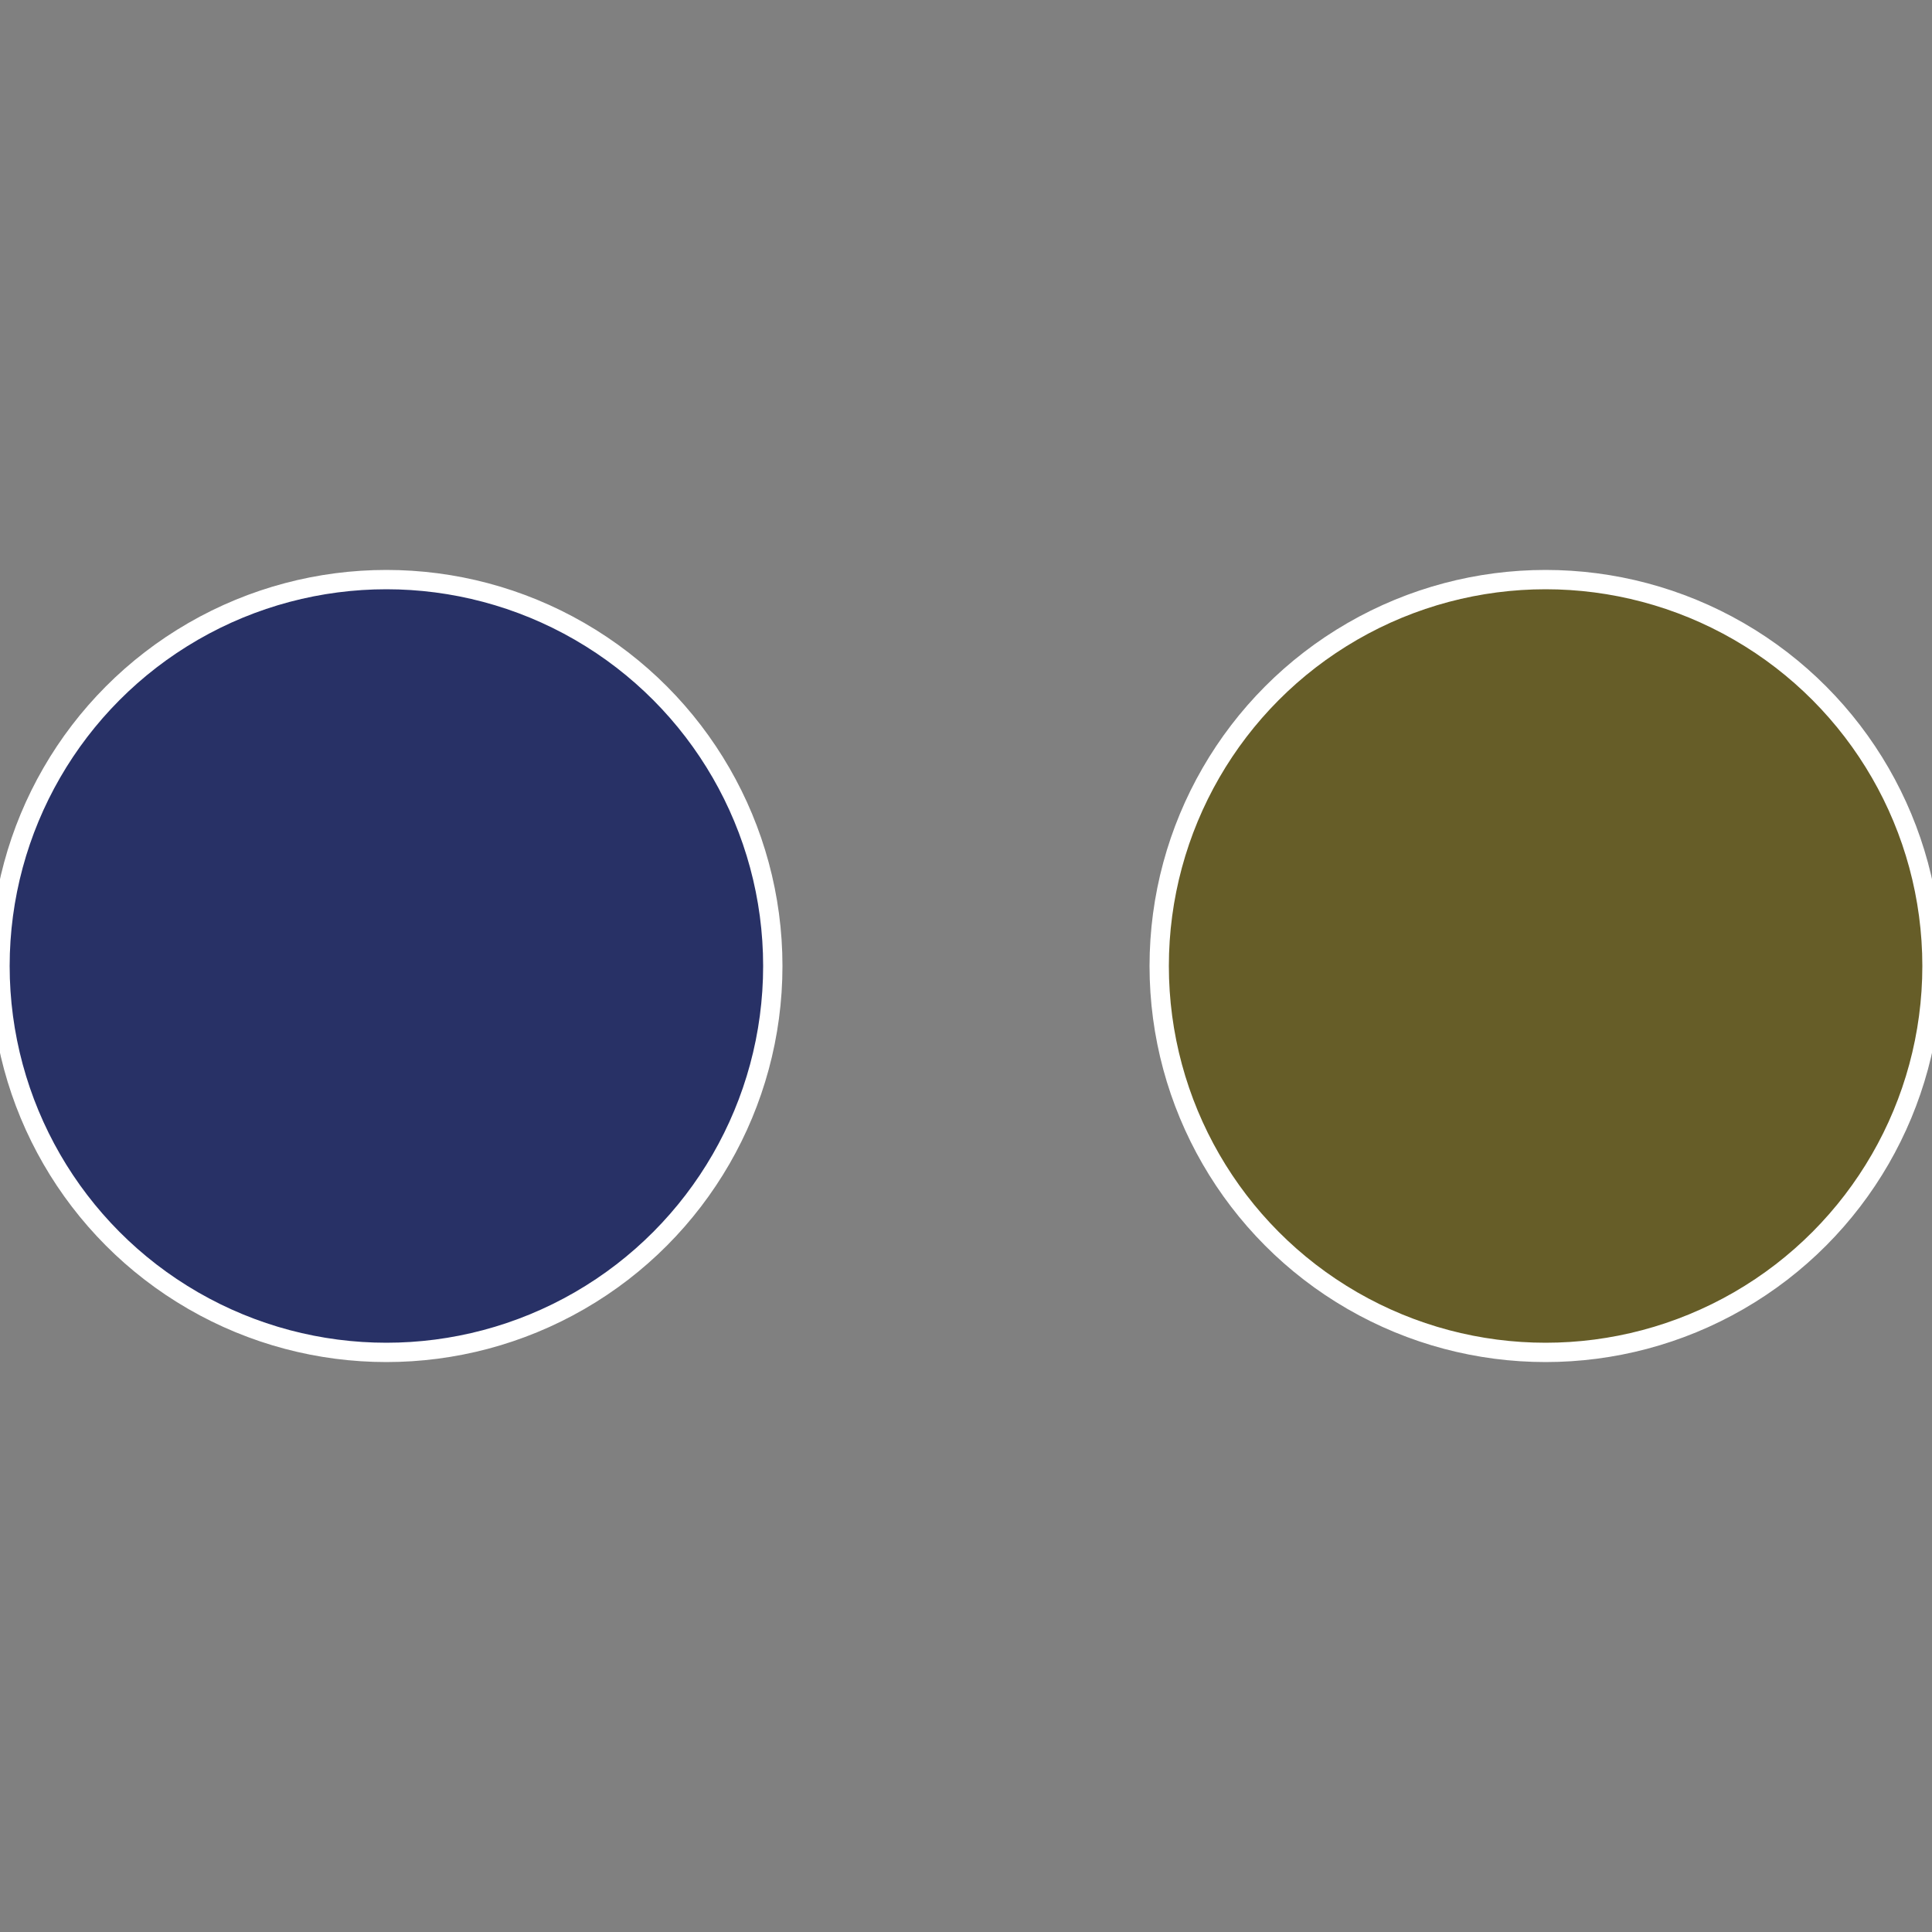 <?xml version="1.0" standalone="no"?>
<svg width="500" height="500" viewBox="-1 -1 2 2" xmlns="http://www.w3.org/2000/svg">
 
                <rect x="-1" y="-1" width="2" height="2" fill="#808080" stroke="none"/>
 
                <circle cx="0.6" cy="0" r="0.4" fill="#665d28" stroke="#fff" stroke-width="1%" />
             
                <circle cx="-0.6" cy="7.3478807948841E-17" r="0.4" fill="#283166" stroke="#fff" stroke-width="1%" />
            </svg>
